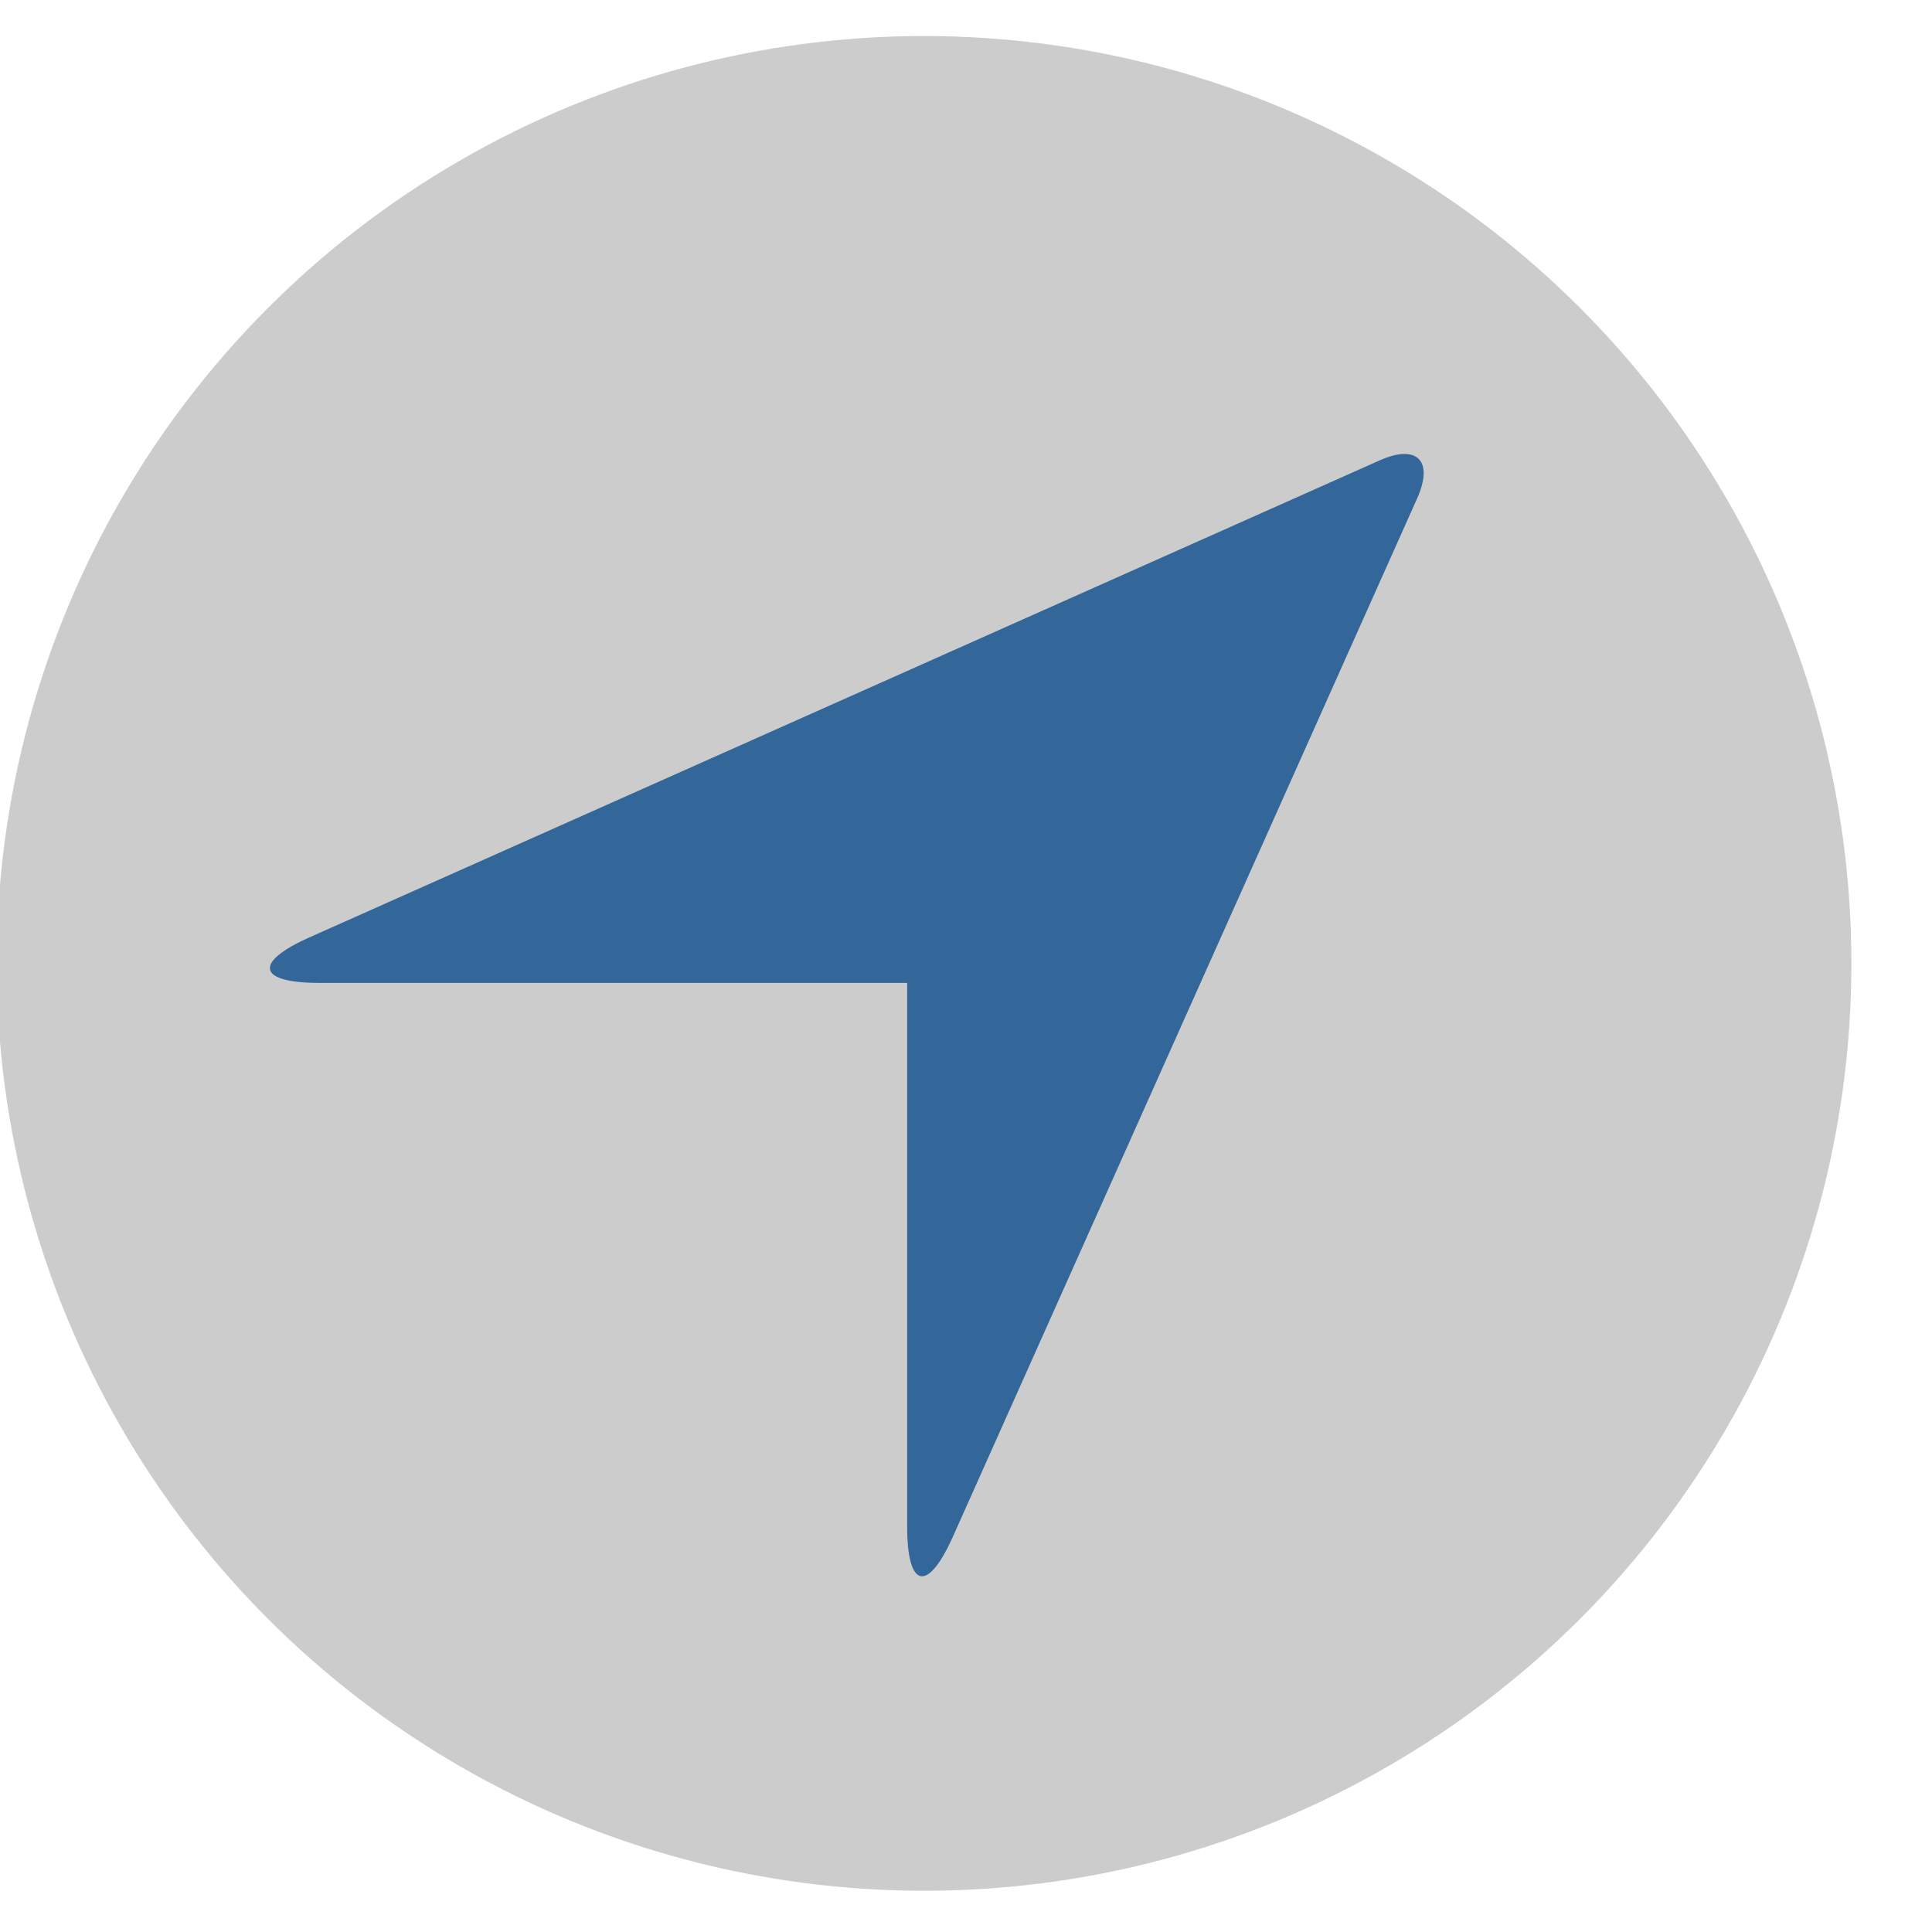 <?xml version="1.0" encoding="UTF-8" standalone="no"?>
<!DOCTYPE svg PUBLIC "-//W3C//DTD SVG 1.1//EN" "http://www.w3.org/Graphics/SVG/1.1/DTD/svg11.dtd">
<svg width="100%" height="100%" viewBox="0 0 64 64" version="1.1" xmlns="http://www.w3.org/2000/svg" xmlns:xlink="http://www.w3.org/1999/xlink" xml:space="preserve" xmlns:serif="http://www.serif.com/" style="fill-rule:evenodd;clip-rule:evenodd;stroke-linejoin:round;stroke-miterlimit:2;">
    <g id="Location" transform="matrix(0.384,0,0,0.384,-3506.03,-120.537)">
        <g transform="matrix(1,0,0,1,2111,-400.993)">
            <circle cx="7099" cy="798" r="80" style="fill:rgb(204,204,204);"/>
        </g>
        <g transform="matrix(3.21,0,0,3.226,8428.13,20.814)">
            <path d="M256.824,104.181C257.278,103.17 256.823,102.716 255.819,103.161L227.054,115.918C225.54,116.589 225.665,117.134 227.313,117.134L243.12,117.134L243.12,131.681C243.12,133.335 243.672,133.449 244.346,131.948L256.824,104.181Z" style="fill:rgb(51,102,153);"/>
        </g>
    </g>
</svg>
